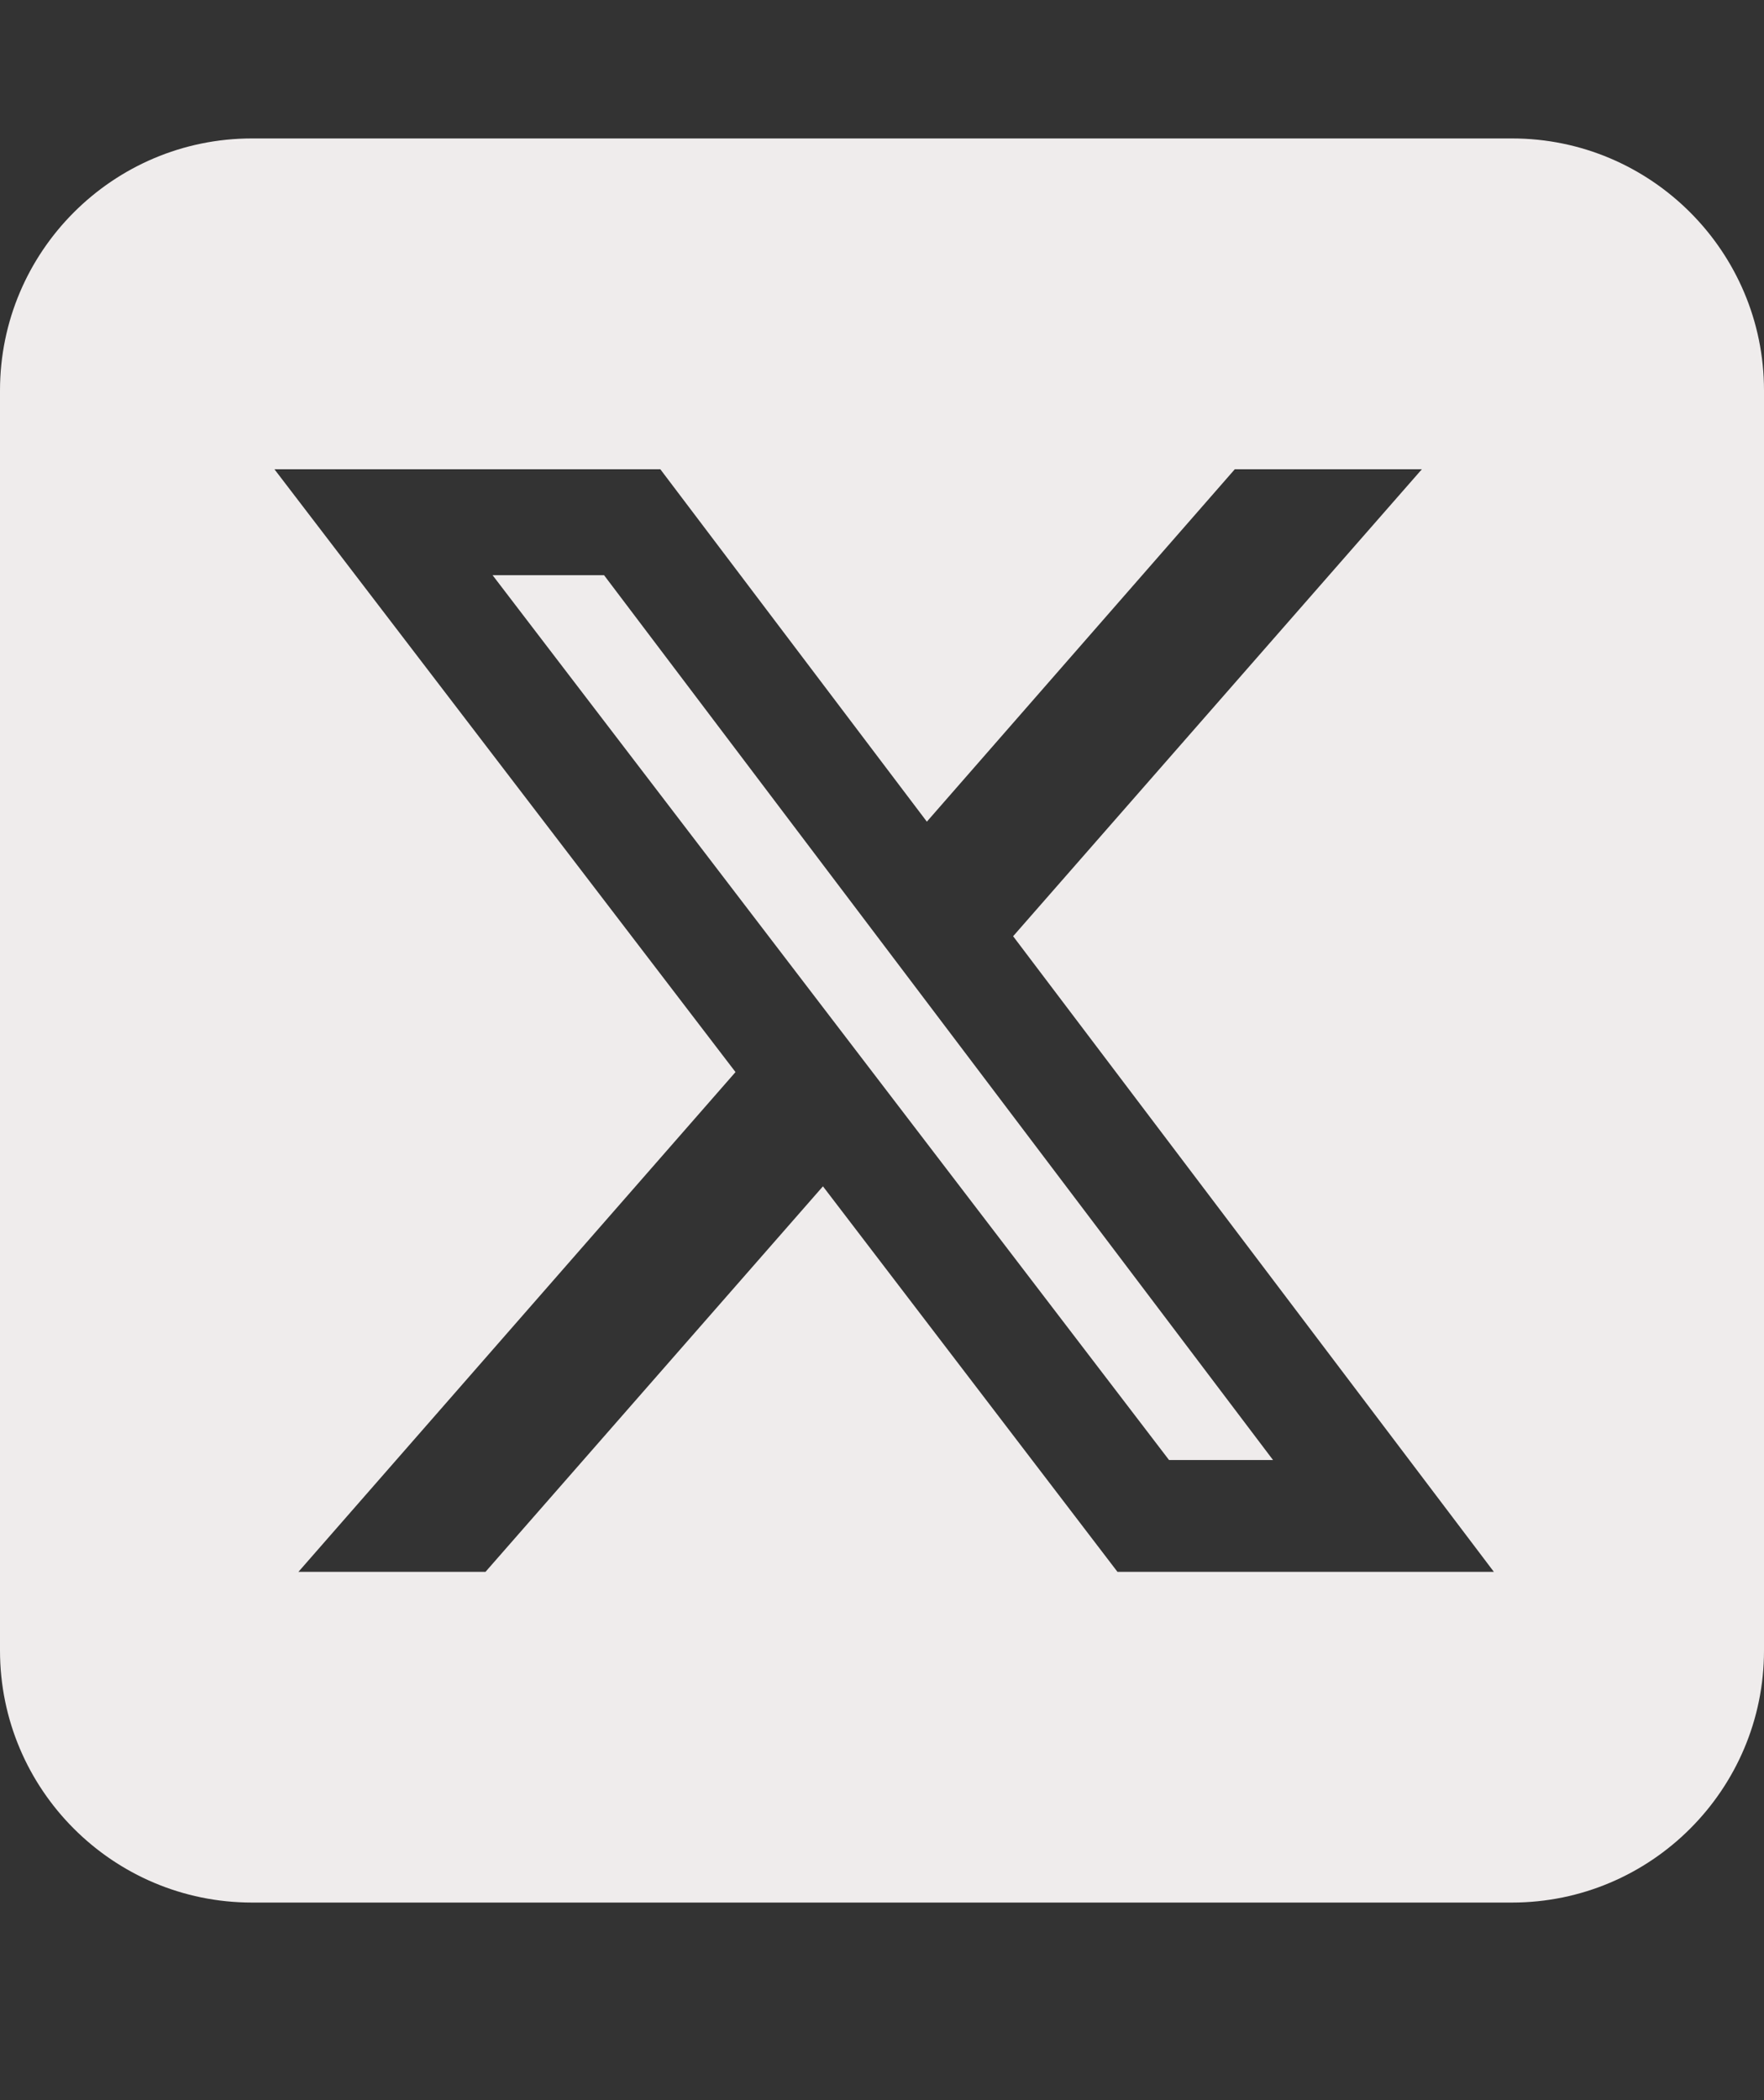 <svg width="21" height="25" viewBox="0 0 21 25" fill="none" xmlns="http://www.w3.org/2000/svg">
<rect x="0" y="0" width="21" height="25" fill="#333333" stroke="none"/>
<path d="M3 1.648C1.345 1.648 0 2.994 0 4.648V19.648C0 21.303 1.345 22.648 3 22.648H18C19.655 22.648 21 21.303 21 19.648V4.648C21 2.994 19.655 1.648 18 1.648H3ZM16.927 5.586L12.061 11.145L17.784 18.711H13.303L9.797 14.122L5.78 18.711H3.553L8.756 12.762L3.267 5.586H7.861L11.034 9.781L14.7 5.586H16.927ZM15.155 17.38L7.191 6.847H5.864L13.917 17.38H15.15H15.155Z" fill="#EFECEC"/>
</svg>
